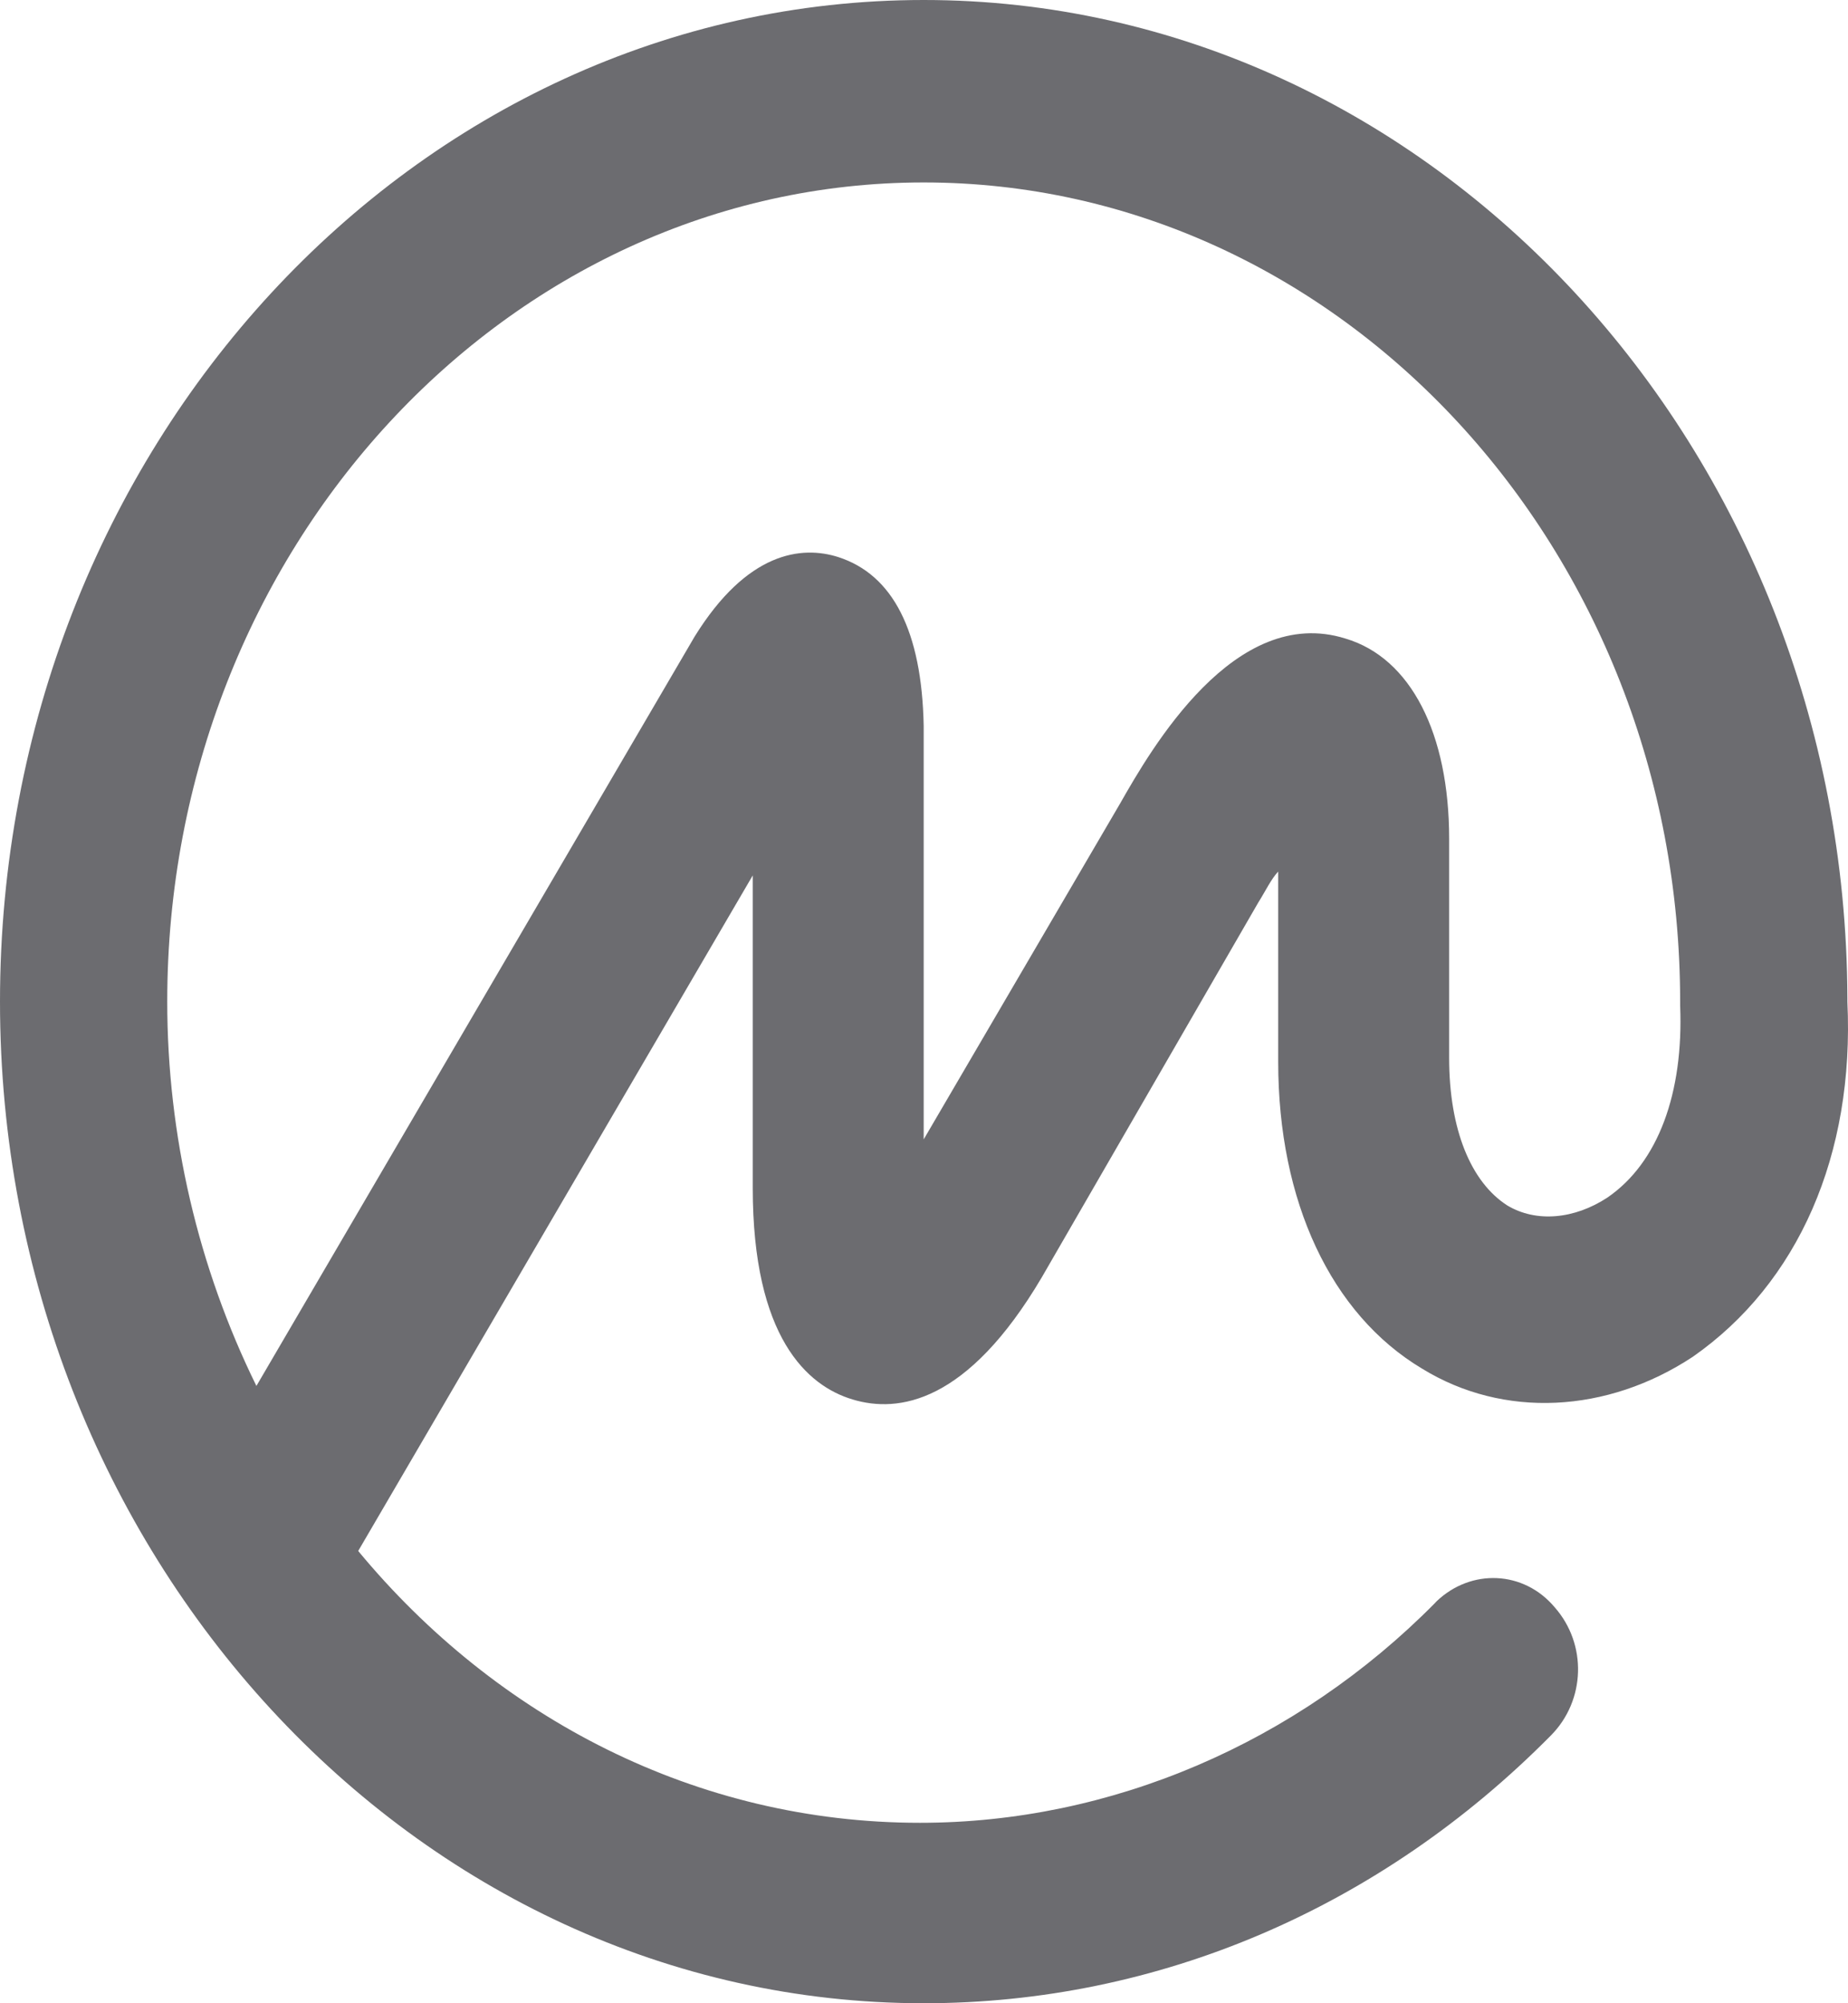 <svg width="12" height="13" viewBox="0 0 12 13" fill="none" xmlns="http://www.w3.org/2000/svg">
<path d="M10.437 7.772C10.225 7.911 9.977 7.936 9.788 7.823C9.552 7.672 9.41 7.331 9.41 6.865V5.442C9.41 4.762 9.162 4.27 8.737 4.144C8.017 3.918 7.474 4.862 7.273 5.215L5.998 7.394V4.711C5.986 4.094 5.797 3.729 5.443 3.615C5.207 3.54 4.853 3.578 4.51 4.132L1.665 8.994C1.287 8.226 1.086 7.369 1.086 6.5C1.086 3.565 3.294 1.184 5.998 1.184C8.702 1.184 10.91 3.565 10.91 6.5V6.513V6.525C10.933 7.092 10.768 7.546 10.437 7.772ZM11.996 6.5V6.487V6.475C11.984 2.91 9.292 0 5.998 0C2.692 0 0 2.91 0 6.5C0 10.078 2.692 13 5.998 13C7.521 13 8.962 12.383 10.071 11.262C10.296 11.035 10.307 10.67 10.095 10.43C9.894 10.191 9.552 10.178 9.328 10.392C9.328 10.392 9.328 10.392 9.316 10.405C8.418 11.312 7.214 11.829 5.974 11.829C4.522 11.829 3.223 11.148 2.326 10.065L4.888 5.681V7.709C4.888 8.679 5.242 8.994 5.537 9.082C5.833 9.171 6.281 9.108 6.765 8.289L8.17 5.858C8.218 5.782 8.253 5.706 8.3 5.656V6.891C8.3 7.797 8.643 8.528 9.233 8.881C9.764 9.208 10.437 9.171 10.992 8.805C11.677 8.327 12.043 7.495 11.996 6.5Z" fill="#6C6C70"/>
</svg>
